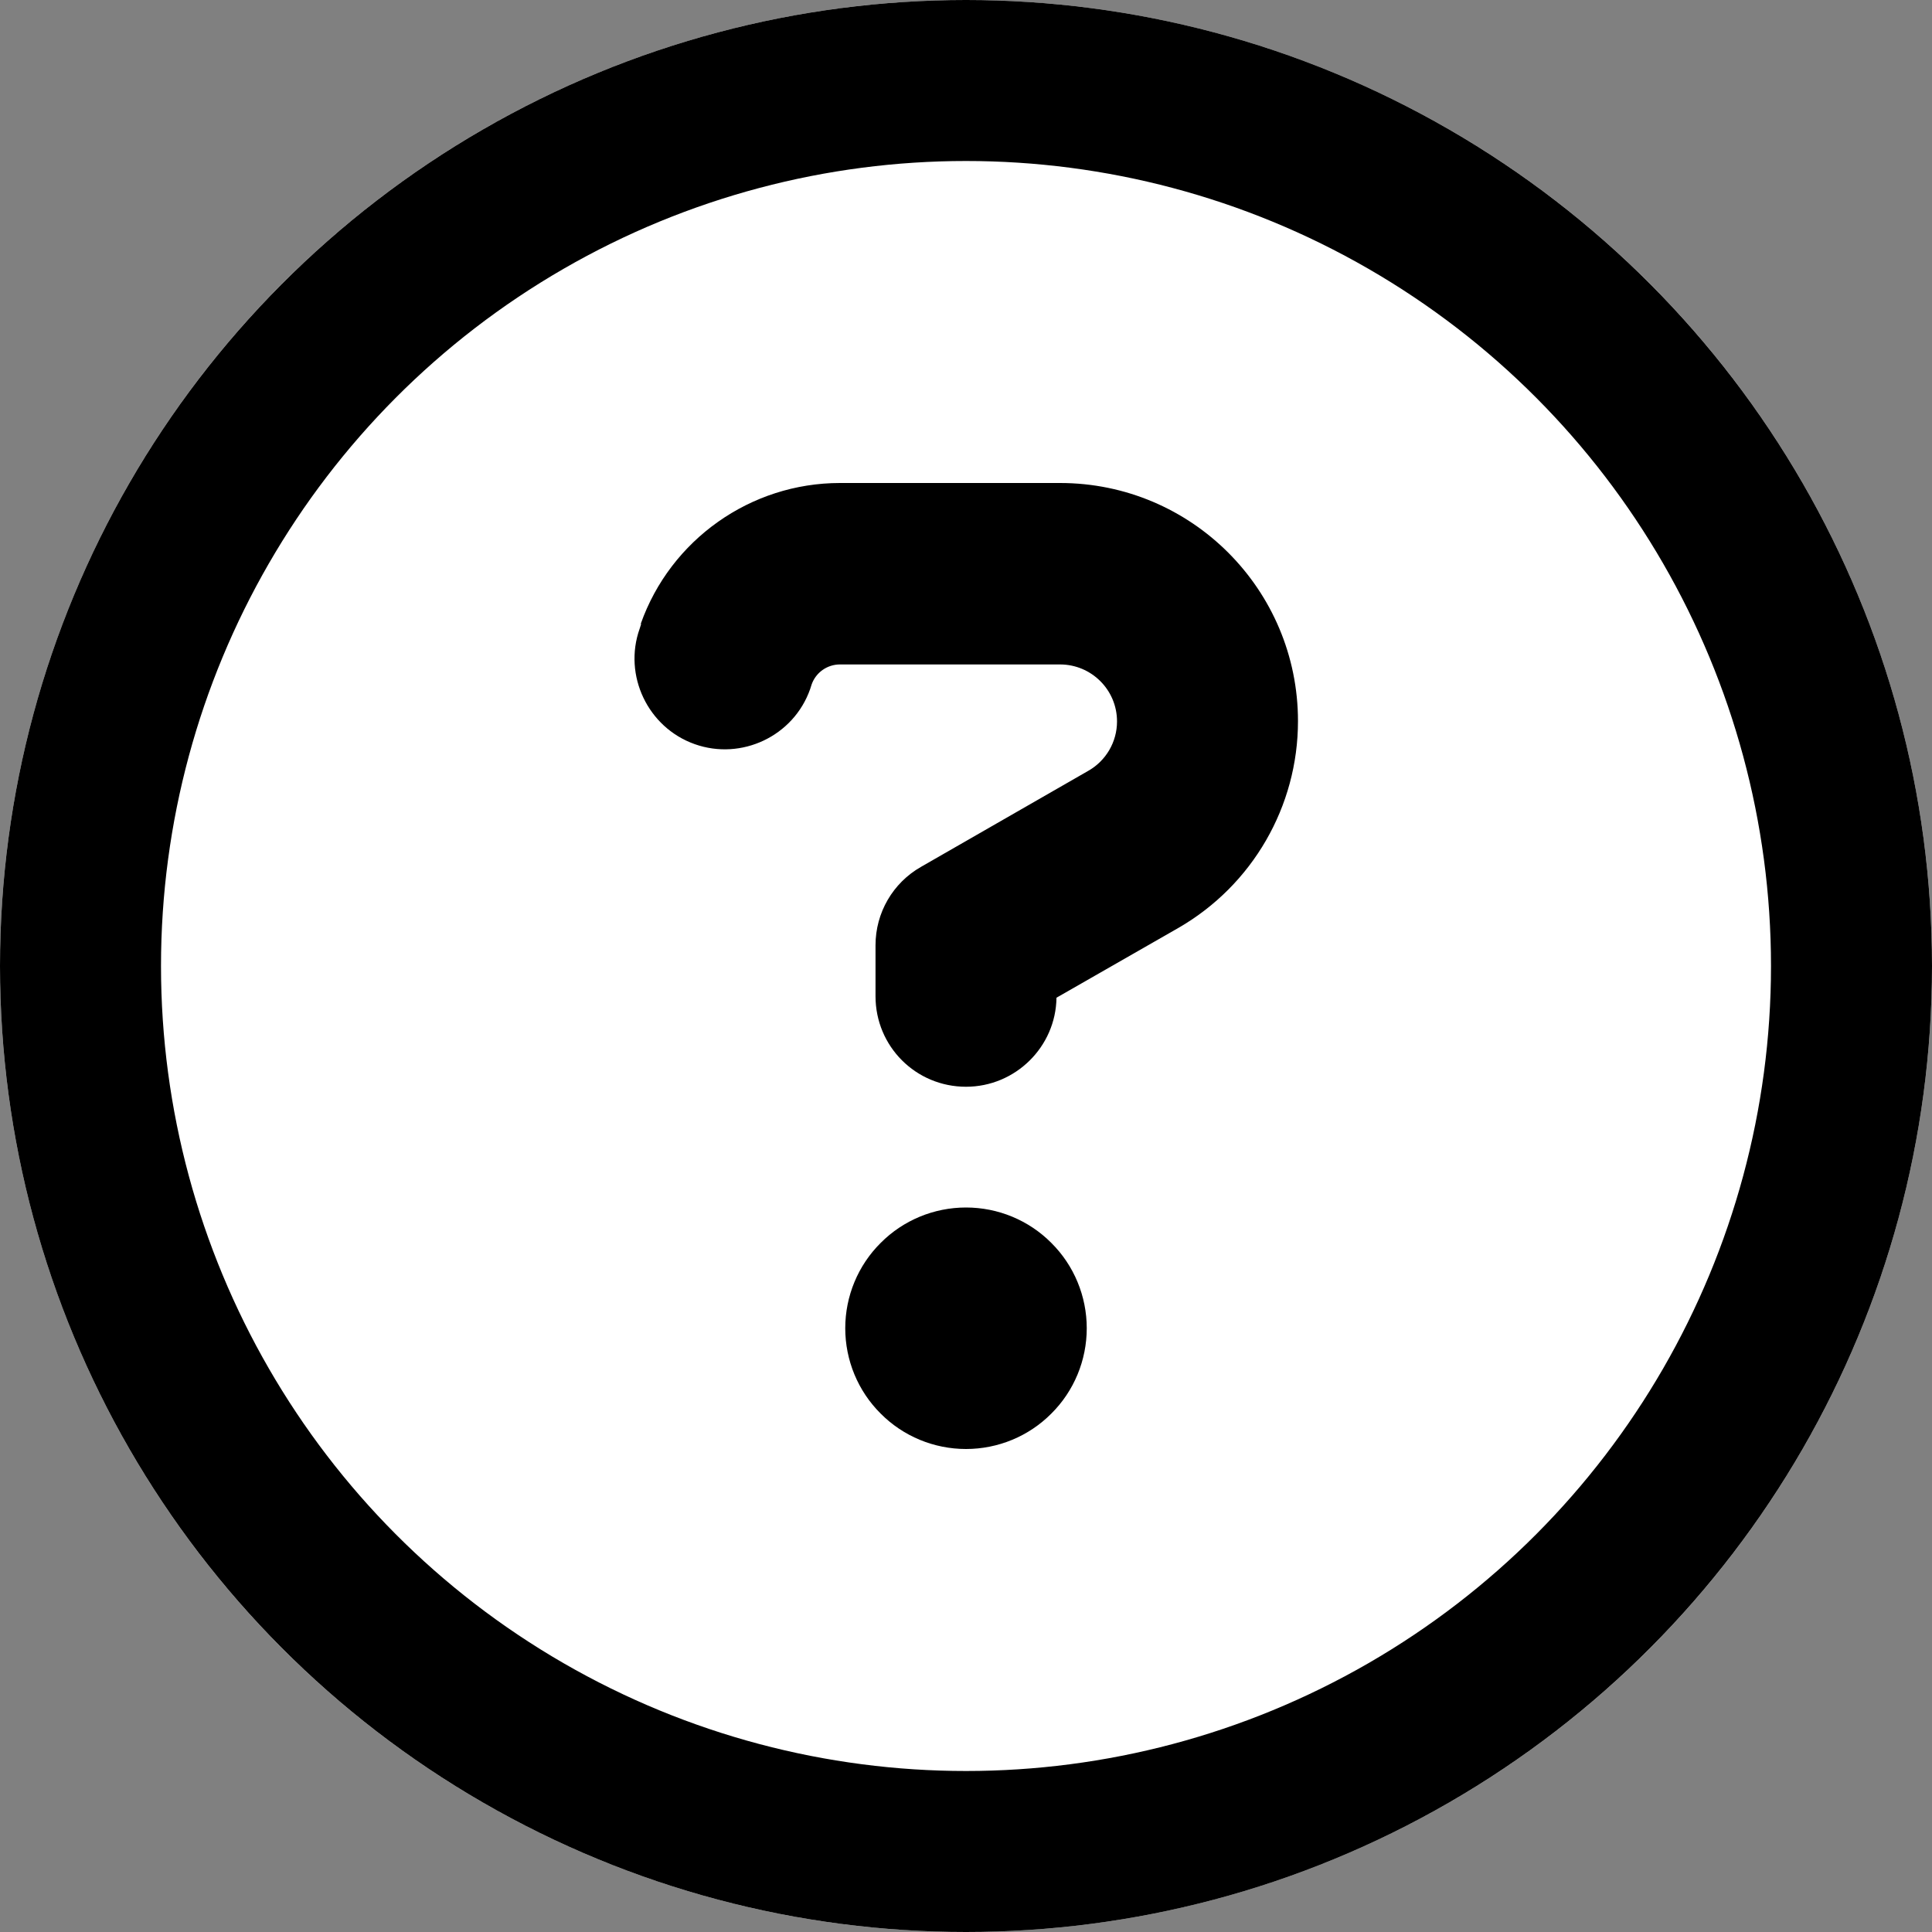 <?xml version="1.0" encoding="UTF-8"?>
<svg xmlns="http://www.w3.org/2000/svg" width="12" height="12" viewBox="0 0 12 12" fill="none">
  <rect x="0" y="0" width="12" height="12" fill="#808080" stroke="none"/>
  <g clip-path="url(#clip0_6310_553)">
    <circle cx="6" cy="6" r="4" fill="black"></circle>
    <path d="M6 12C7.591 12 9.117 11.368 10.243 10.243C11.368 9.117 12 7.591 12 6C12 4.409 11.368 2.883 10.243 1.757C9.117 0.632 7.591 0 6 0C4.409 0 2.883 0.632 1.757 1.757C0.632 2.883 0 4.409 0 6C0 7.591 0.632 9.117 1.757 10.243C2.883 11.368 4.409 12 6 12ZM3.98 3.874C4.165 3.352 4.662 3 5.217 3H6.584C7.402 3 8.062 3.663 8.062 4.479C8.062 5.009 7.779 5.498 7.32 5.763L6.562 6.197C6.558 6.502 6.307 6.75 6 6.75C5.688 6.75 5.438 6.499 5.438 6.188V5.871C5.438 5.67 5.545 5.484 5.721 5.384L6.759 4.788C6.87 4.725 6.938 4.608 6.938 4.481C6.938 4.284 6.778 4.127 6.584 4.127H5.217C5.138 4.127 5.067 4.177 5.041 4.252L5.032 4.28C4.929 4.573 4.605 4.725 4.315 4.622C4.024 4.519 3.87 4.195 3.973 3.905L3.982 3.877L3.98 3.874ZM5.25 8.25C5.25 8.051 5.329 7.86 5.47 7.72C5.61 7.579 5.801 7.5 6 7.5C6.199 7.5 6.39 7.579 6.53 7.72C6.671 7.86 6.75 8.051 6.75 8.25C6.75 8.449 6.671 8.64 6.53 8.78C6.39 8.921 6.199 9 6 9C5.801 9 5.61 8.921 5.47 8.78C5.329 8.64 5.25 8.449 5.25 8.25Z" fill="white"></path>
    <circle cx="6" cy="6" r="5.5" stroke="black"></circle>
  </g>
  <defs>
    <clipPath id="clip0_6310_553">
      <rect width="12" height="12" fill="white"></rect>
    </clipPath>
  </defs>
</svg>
